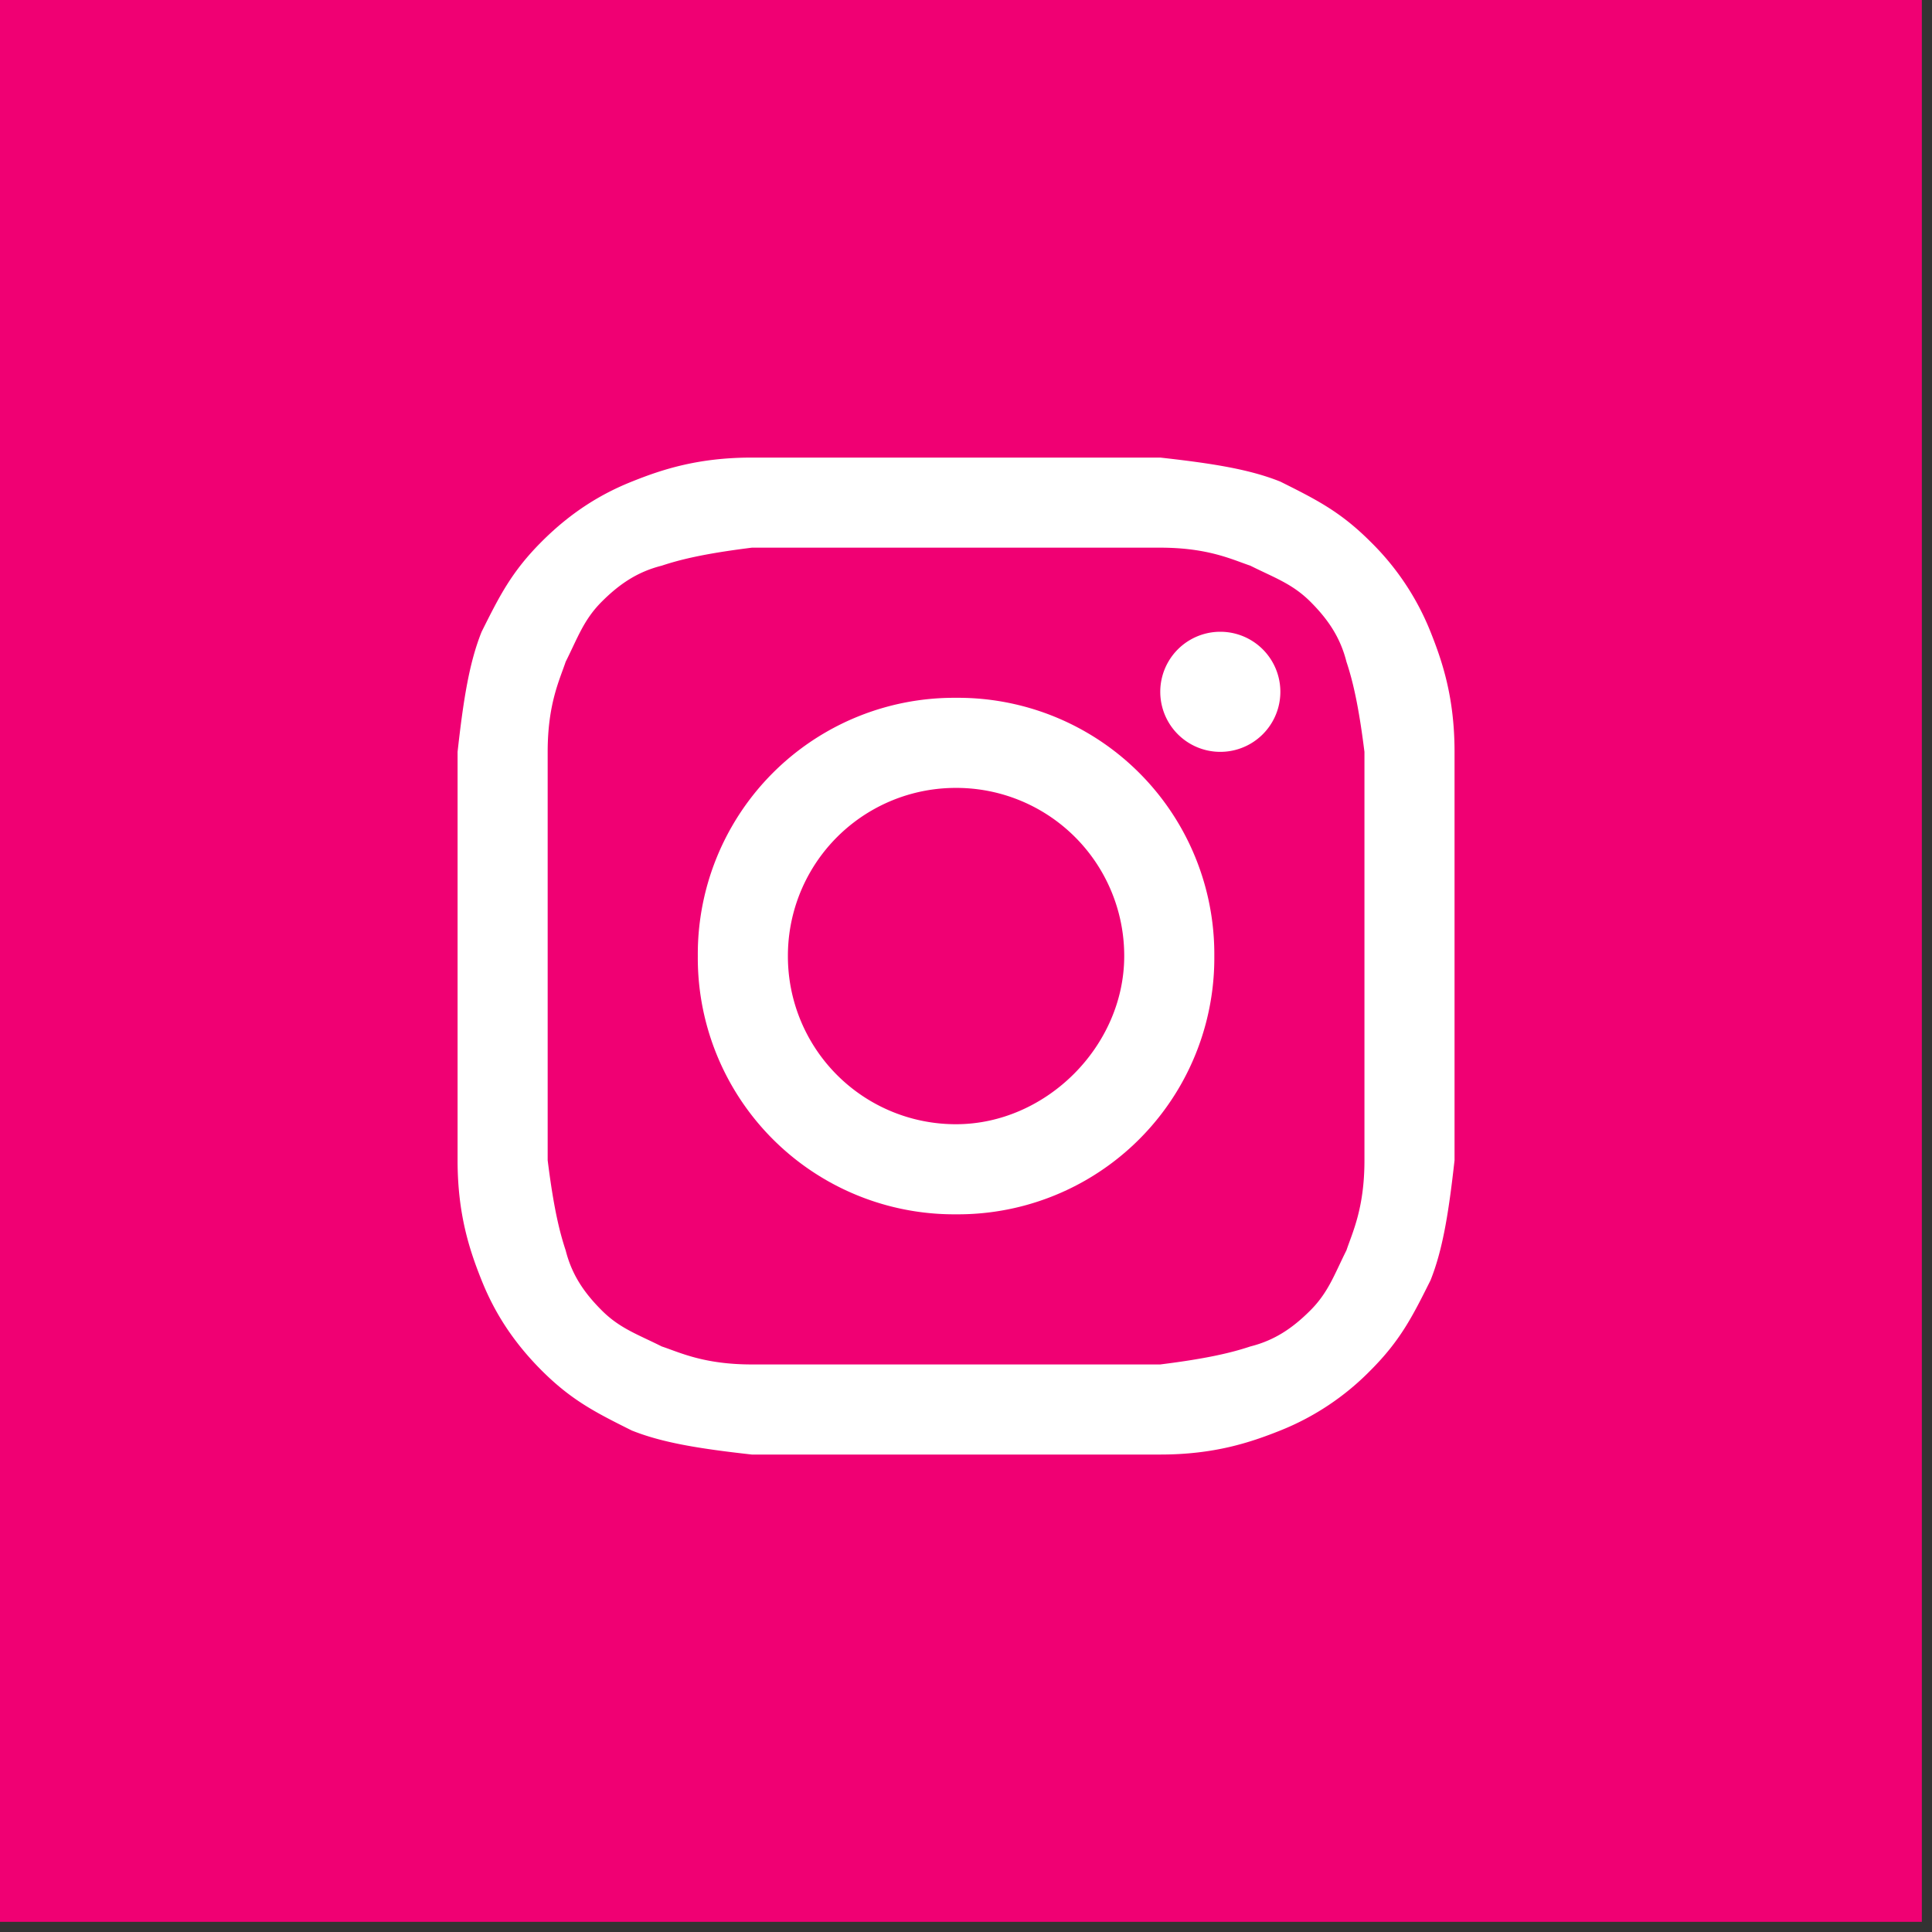 <svg width="38" height="38" fill="none" xmlns="http://www.w3.org/2000/svg"><rect width="100%" height="100%" fill="#333333" stroke="none"/><path d="M37.8 0H0v37.8h37.8V0Z" fill="#F00073"/><path d="M18.804 10.772h4.017c.945 0 1.417.236 1.771.354.473.237.827.355 1.182.709.354.354.59.709.709 1.181.118.355.236.827.354 1.772V22.821c0 .945-.236 1.417-.354 1.771-.237.473-.355.827-.71 1.182-.354.354-.708.59-1.18.709-.355.118-.827.236-1.772.354H14.788c-.945 0-1.417-.236-1.772-.354-.472-.237-.827-.355-1.181-.71-.354-.354-.59-.708-.709-1.18-.118-.355-.236-.827-.354-1.772V14.788c0-.945.236-1.417.354-1.772.237-.472.355-.827.709-1.181.354-.354.709-.59 1.181-.709.355-.118.827-.236 1.772-.354h4.016Zm0-1.772h-4.016c-1.063 0-1.772.236-2.362.473-.591.236-1.182.59-1.772 1.18-.59.591-.827 1.064-1.181 1.773-.237.59-.355 1.299-.473 2.362V22.821c0 1.063.236 1.771.473 2.362.236.59.59 1.181 1.18 1.772.591.59 1.064.827 1.773 1.181.59.236 1.299.355 2.362.473H22.821c1.063 0 1.771-.237 2.362-.473a5.158 5.158 0 0 0 1.772-1.181c.59-.59.827-1.063 1.181-1.772.236-.59.355-1.3.473-2.362V14.788c0-1.063-.237-1.772-.473-2.362a5.159 5.159 0 0 0-1.181-1.772c-.59-.59-1.063-.827-1.772-1.181-.59-.237-1.3-.355-2.362-.473h-4.017Z" fill="#fff"/><path d="M18.804 13.725a5.042 5.042 0 0 0-5.079 5.08 5.042 5.042 0 0 0 5.08 5.079 5.042 5.042 0 0 0 5.079-5.08 5.042 5.042 0 0 0-5.08-5.079Zm0 8.387a3.302 3.302 0 0 1-3.307-3.308 3.302 3.302 0 0 1 3.307-3.307 3.302 3.302 0 0 1 3.308 3.307c0 1.772-1.536 3.308-3.308 3.308ZM24.002 14.788a1.181 1.181 0 1 0 0-2.362 1.181 1.181 0 0 0 0 2.362Z" fill="#fff"/></svg>
